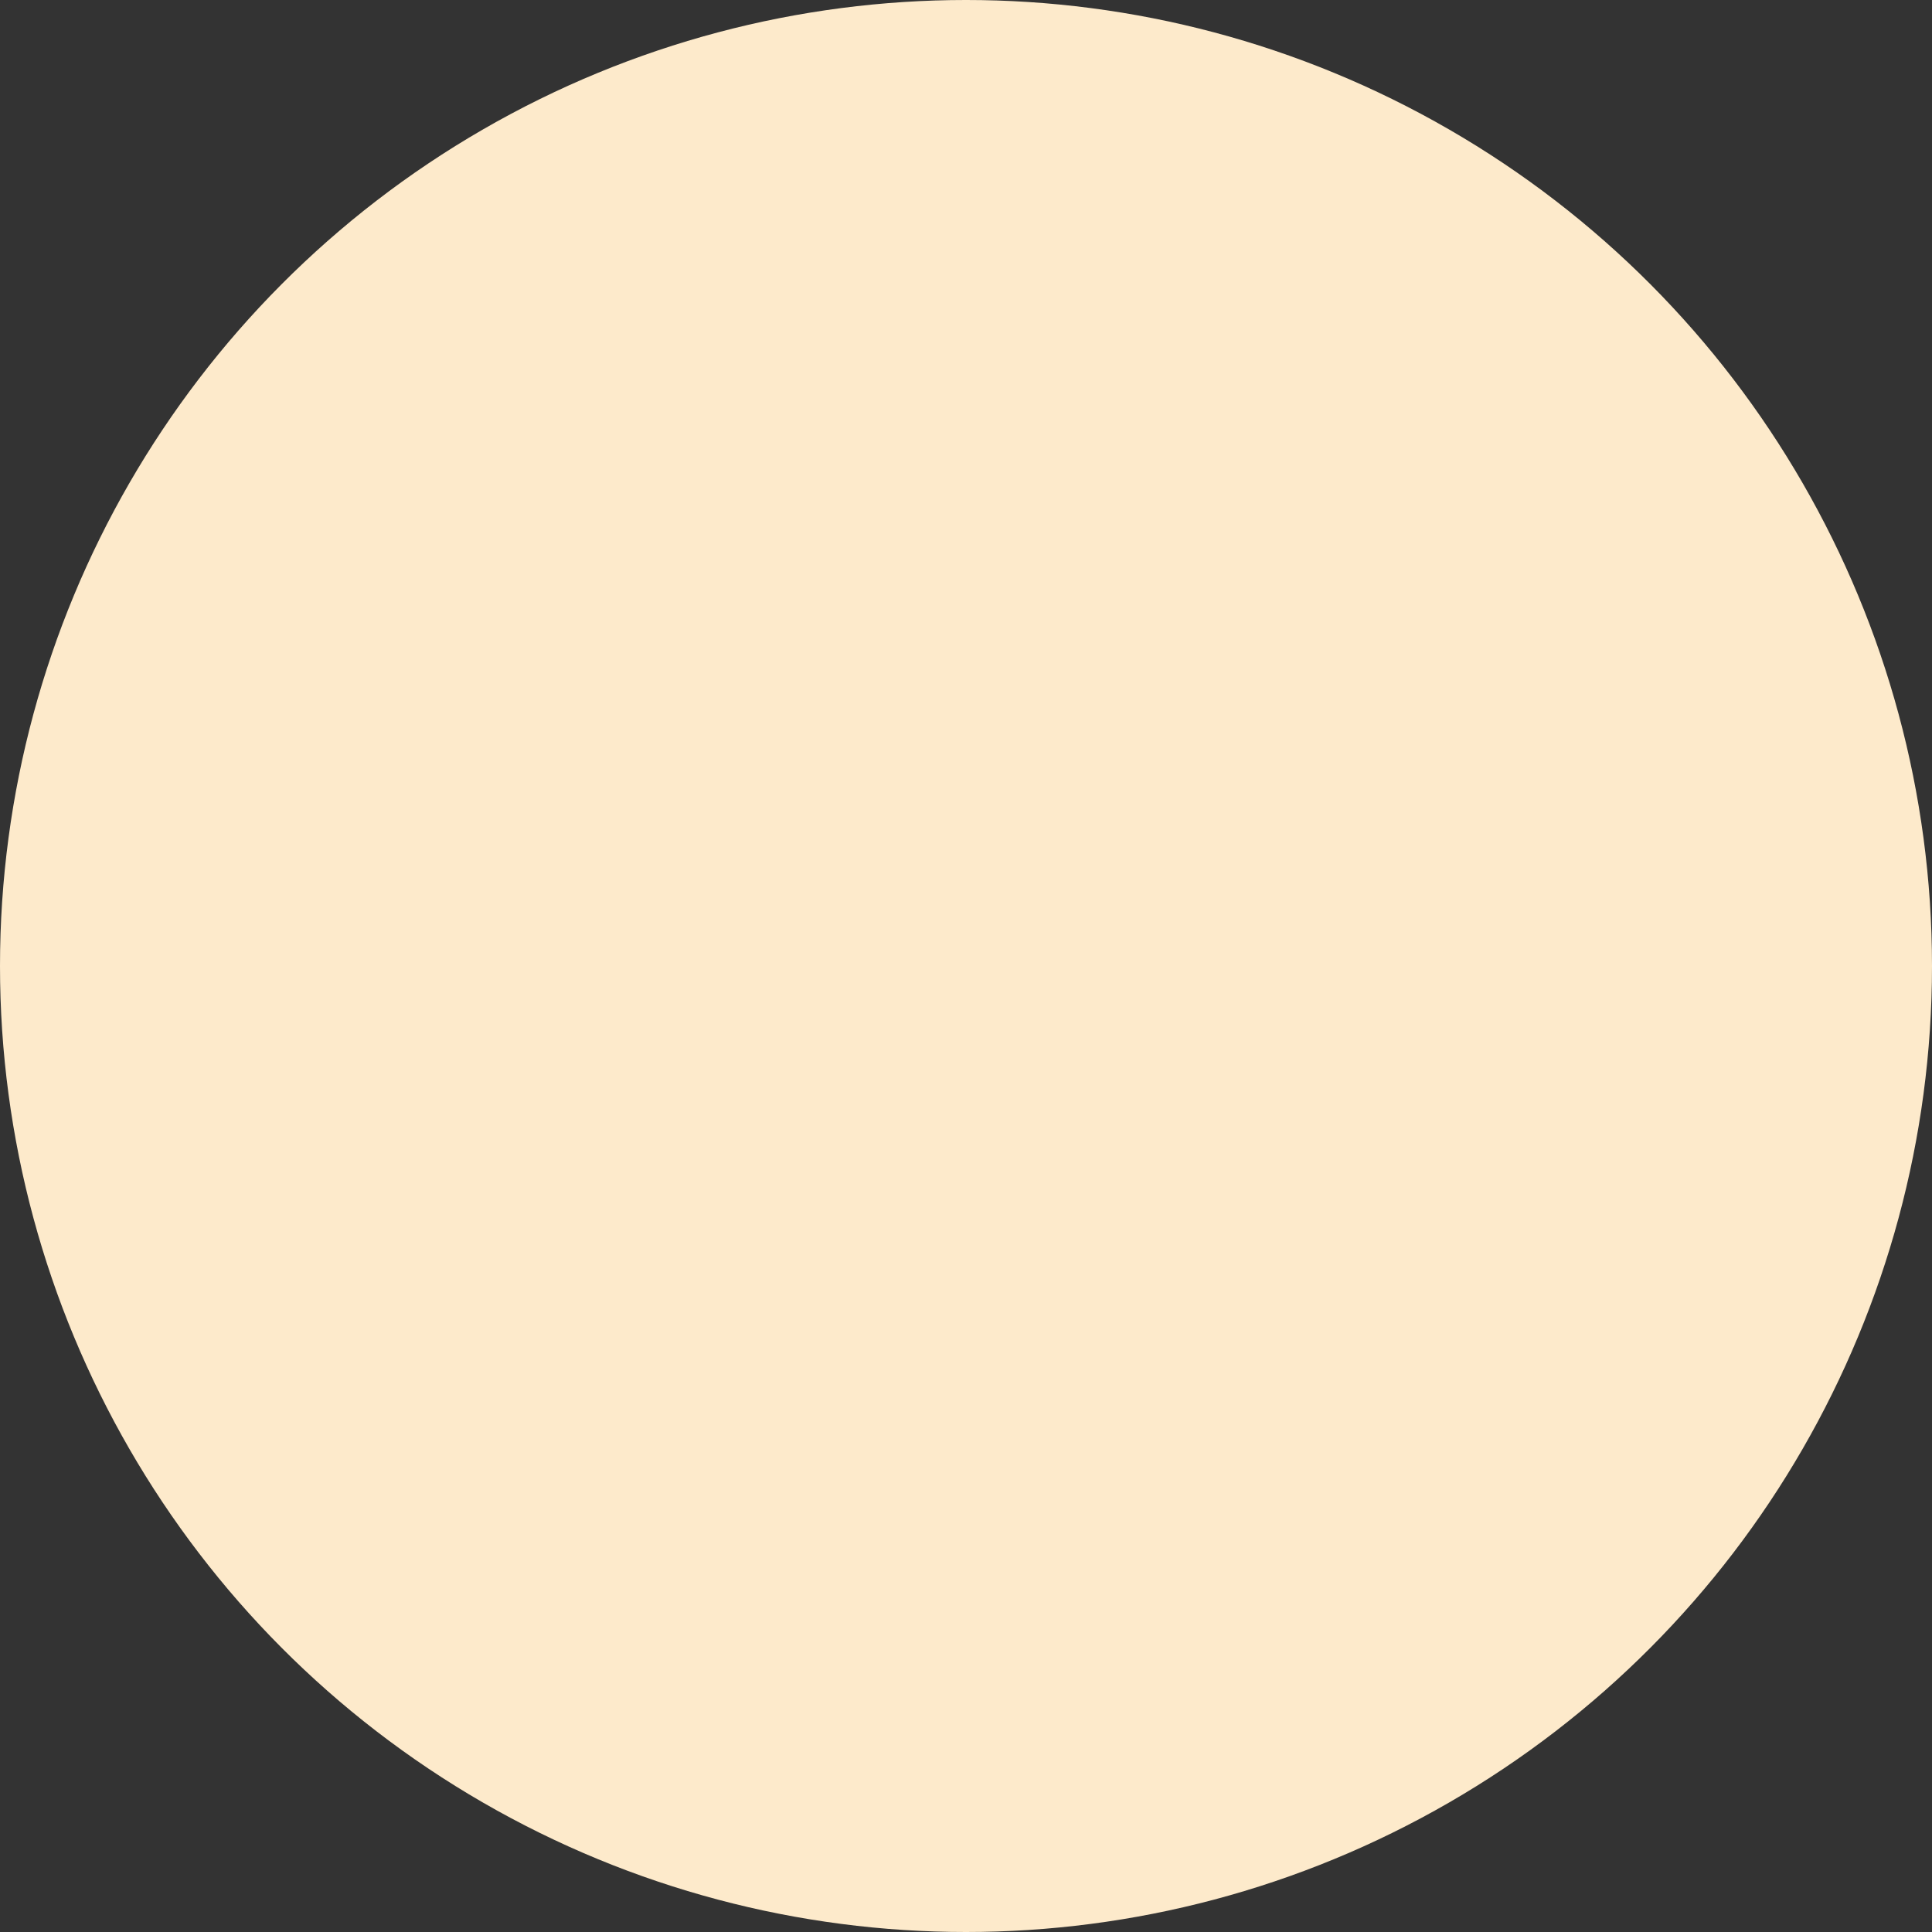 <svg preserveAspectRatio="none" width="100%" height="100%" overflow="visible" style="display: block;" viewBox="0 0 304 304" fill="none" xmlns="http://www.w3.org/2000/svg">
<rect x="0" y="0" width="304" height="304" fill="#333333" stroke="none"/>
<circle id="Ellipse 9" cx="152" cy="152" r="152" fill="#fdeacb" fill-opacity="1"/>
</svg>
